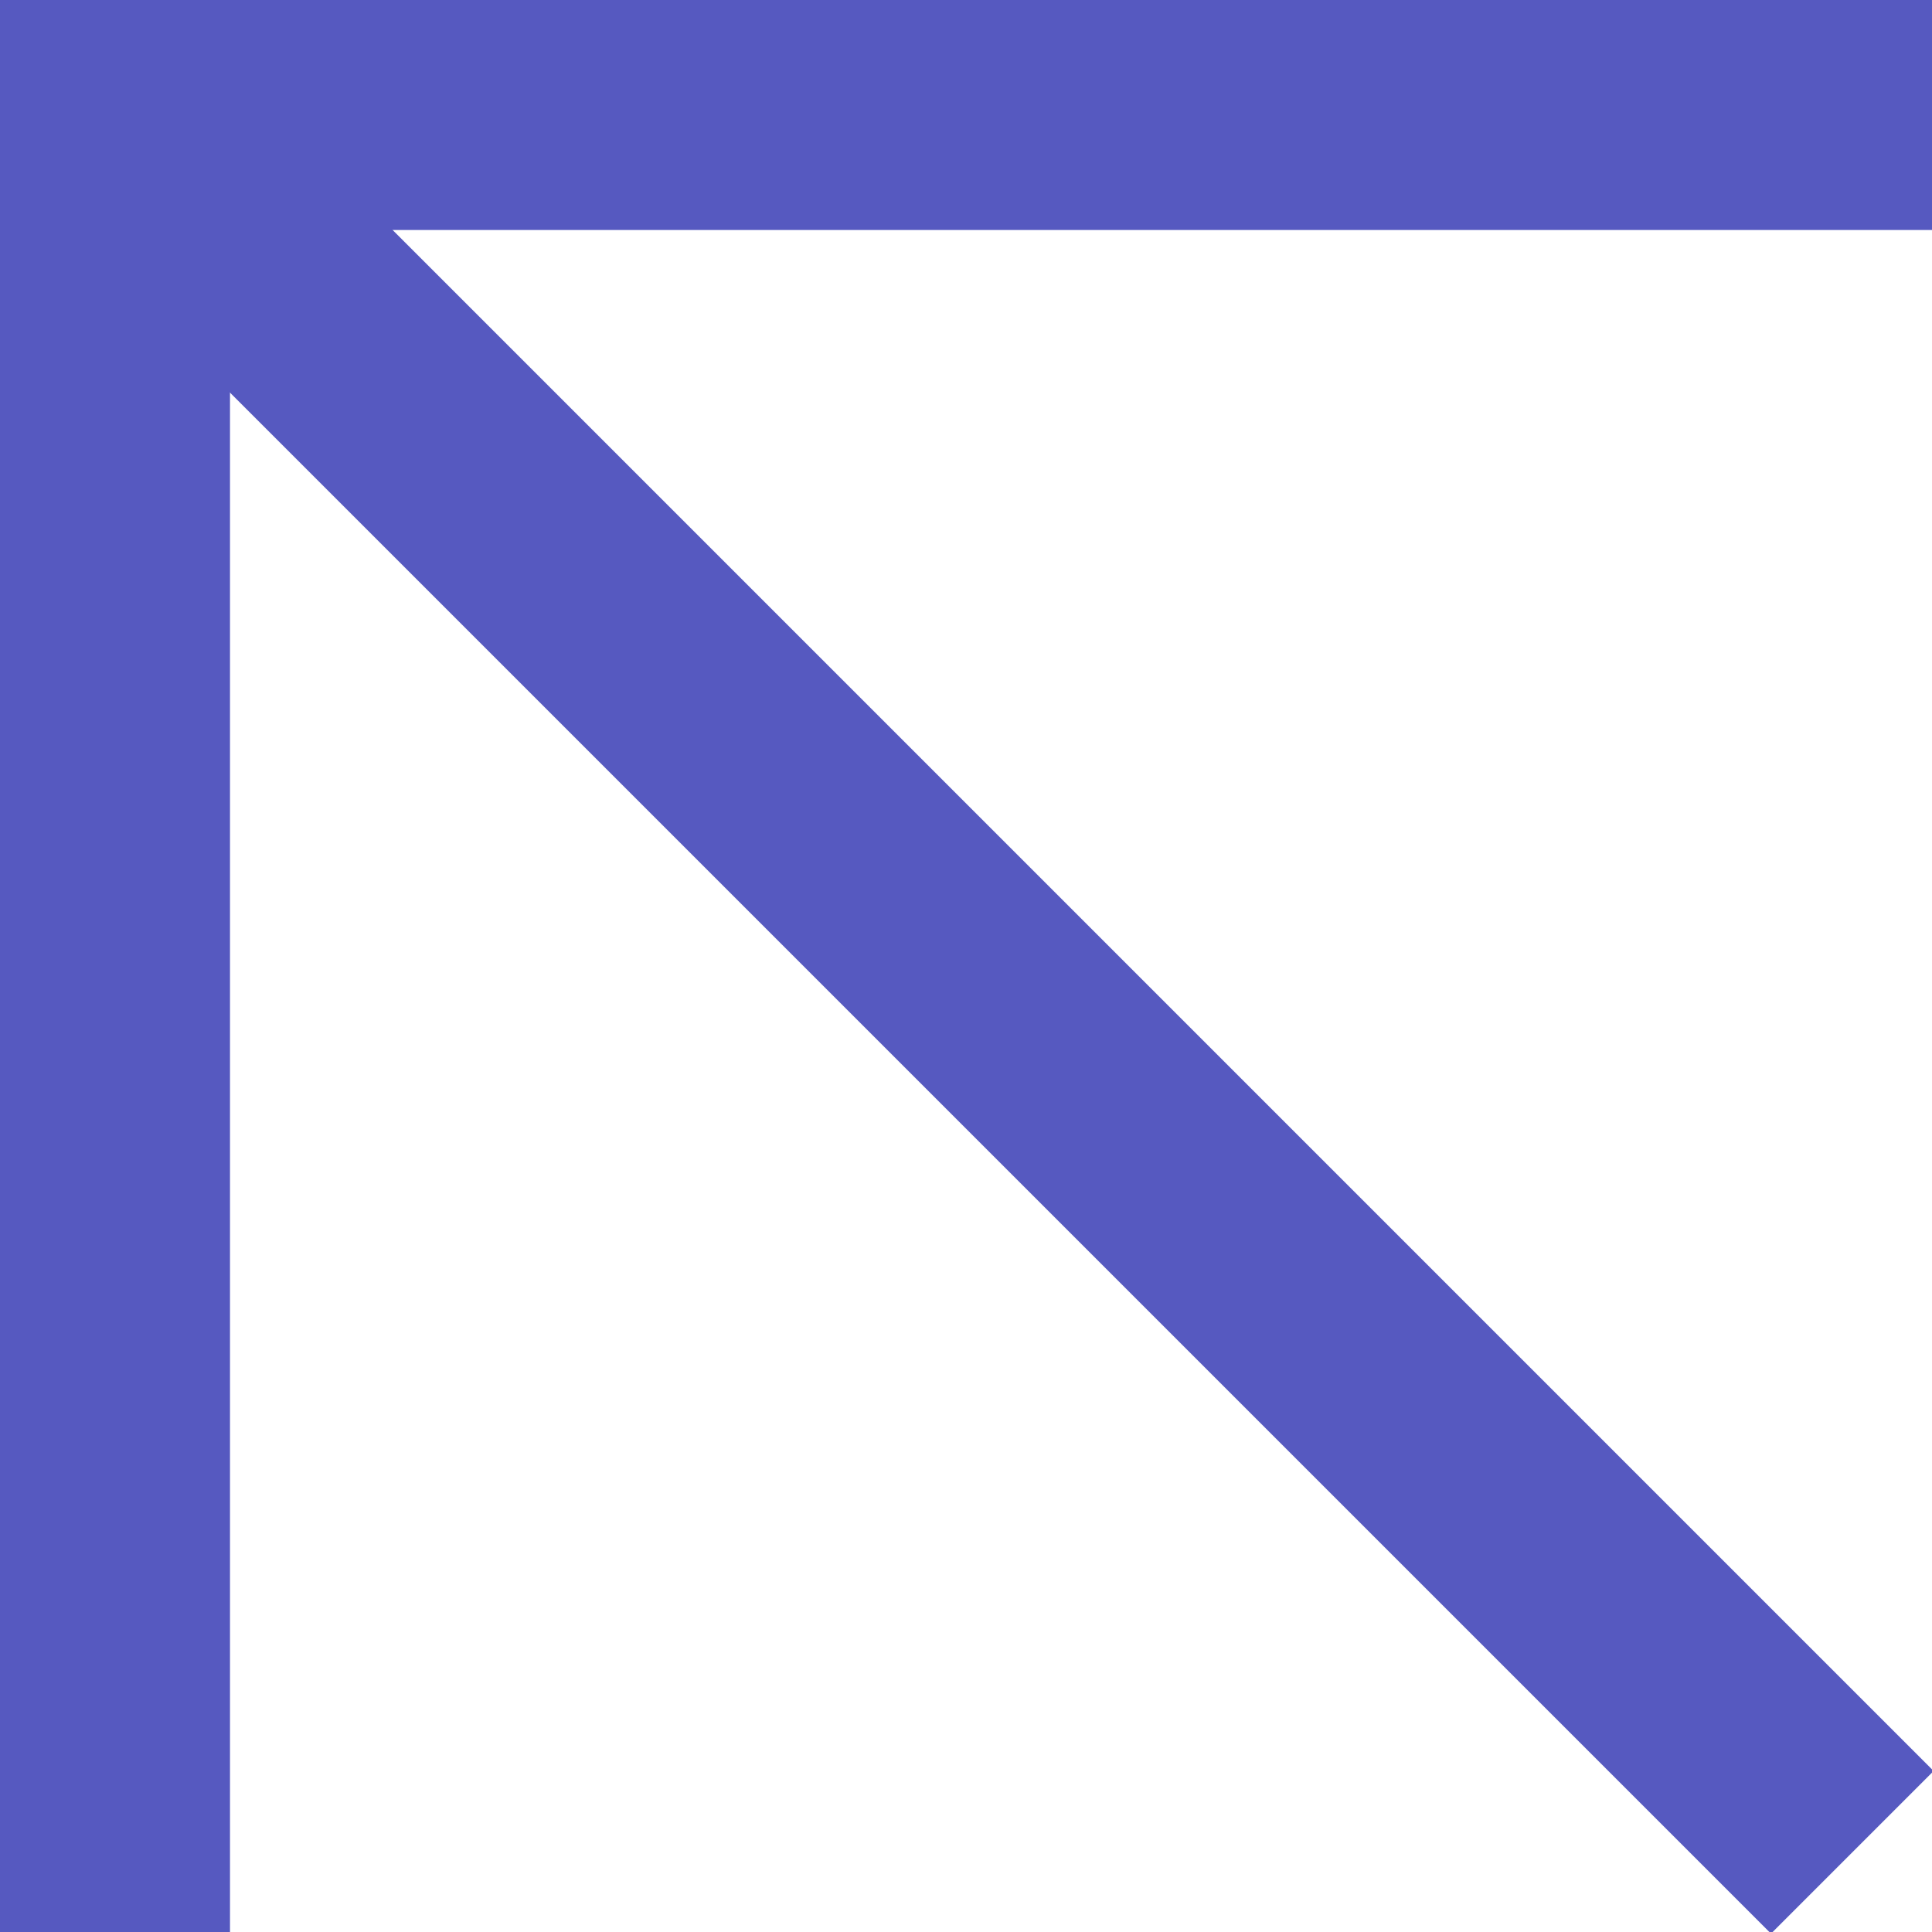 <?xml version="1.0" encoding="UTF-8"?> <svg xmlns="http://www.w3.org/2000/svg" width="42" height="42" viewBox="0 0 42 42" fill="none"> <g clip-path="url(#clip0_112_122)"> <path d="M38.5 38.5L6 6" stroke="#5659C0" stroke-width="5" stroke-linecap="square" stroke-linejoin="round"></path> <path fill-rule="evenodd" clip-rule="evenodd" d="M0 42V0H42V5H5V42H0Z" fill="#5659C0"></path> </g> <defs> <clipPath id="clip0_112_122"> <rect width="42" height="42" fill="white" transform="translate(42 42) rotate(180)"></rect> </clipPath> </defs> </svg> 